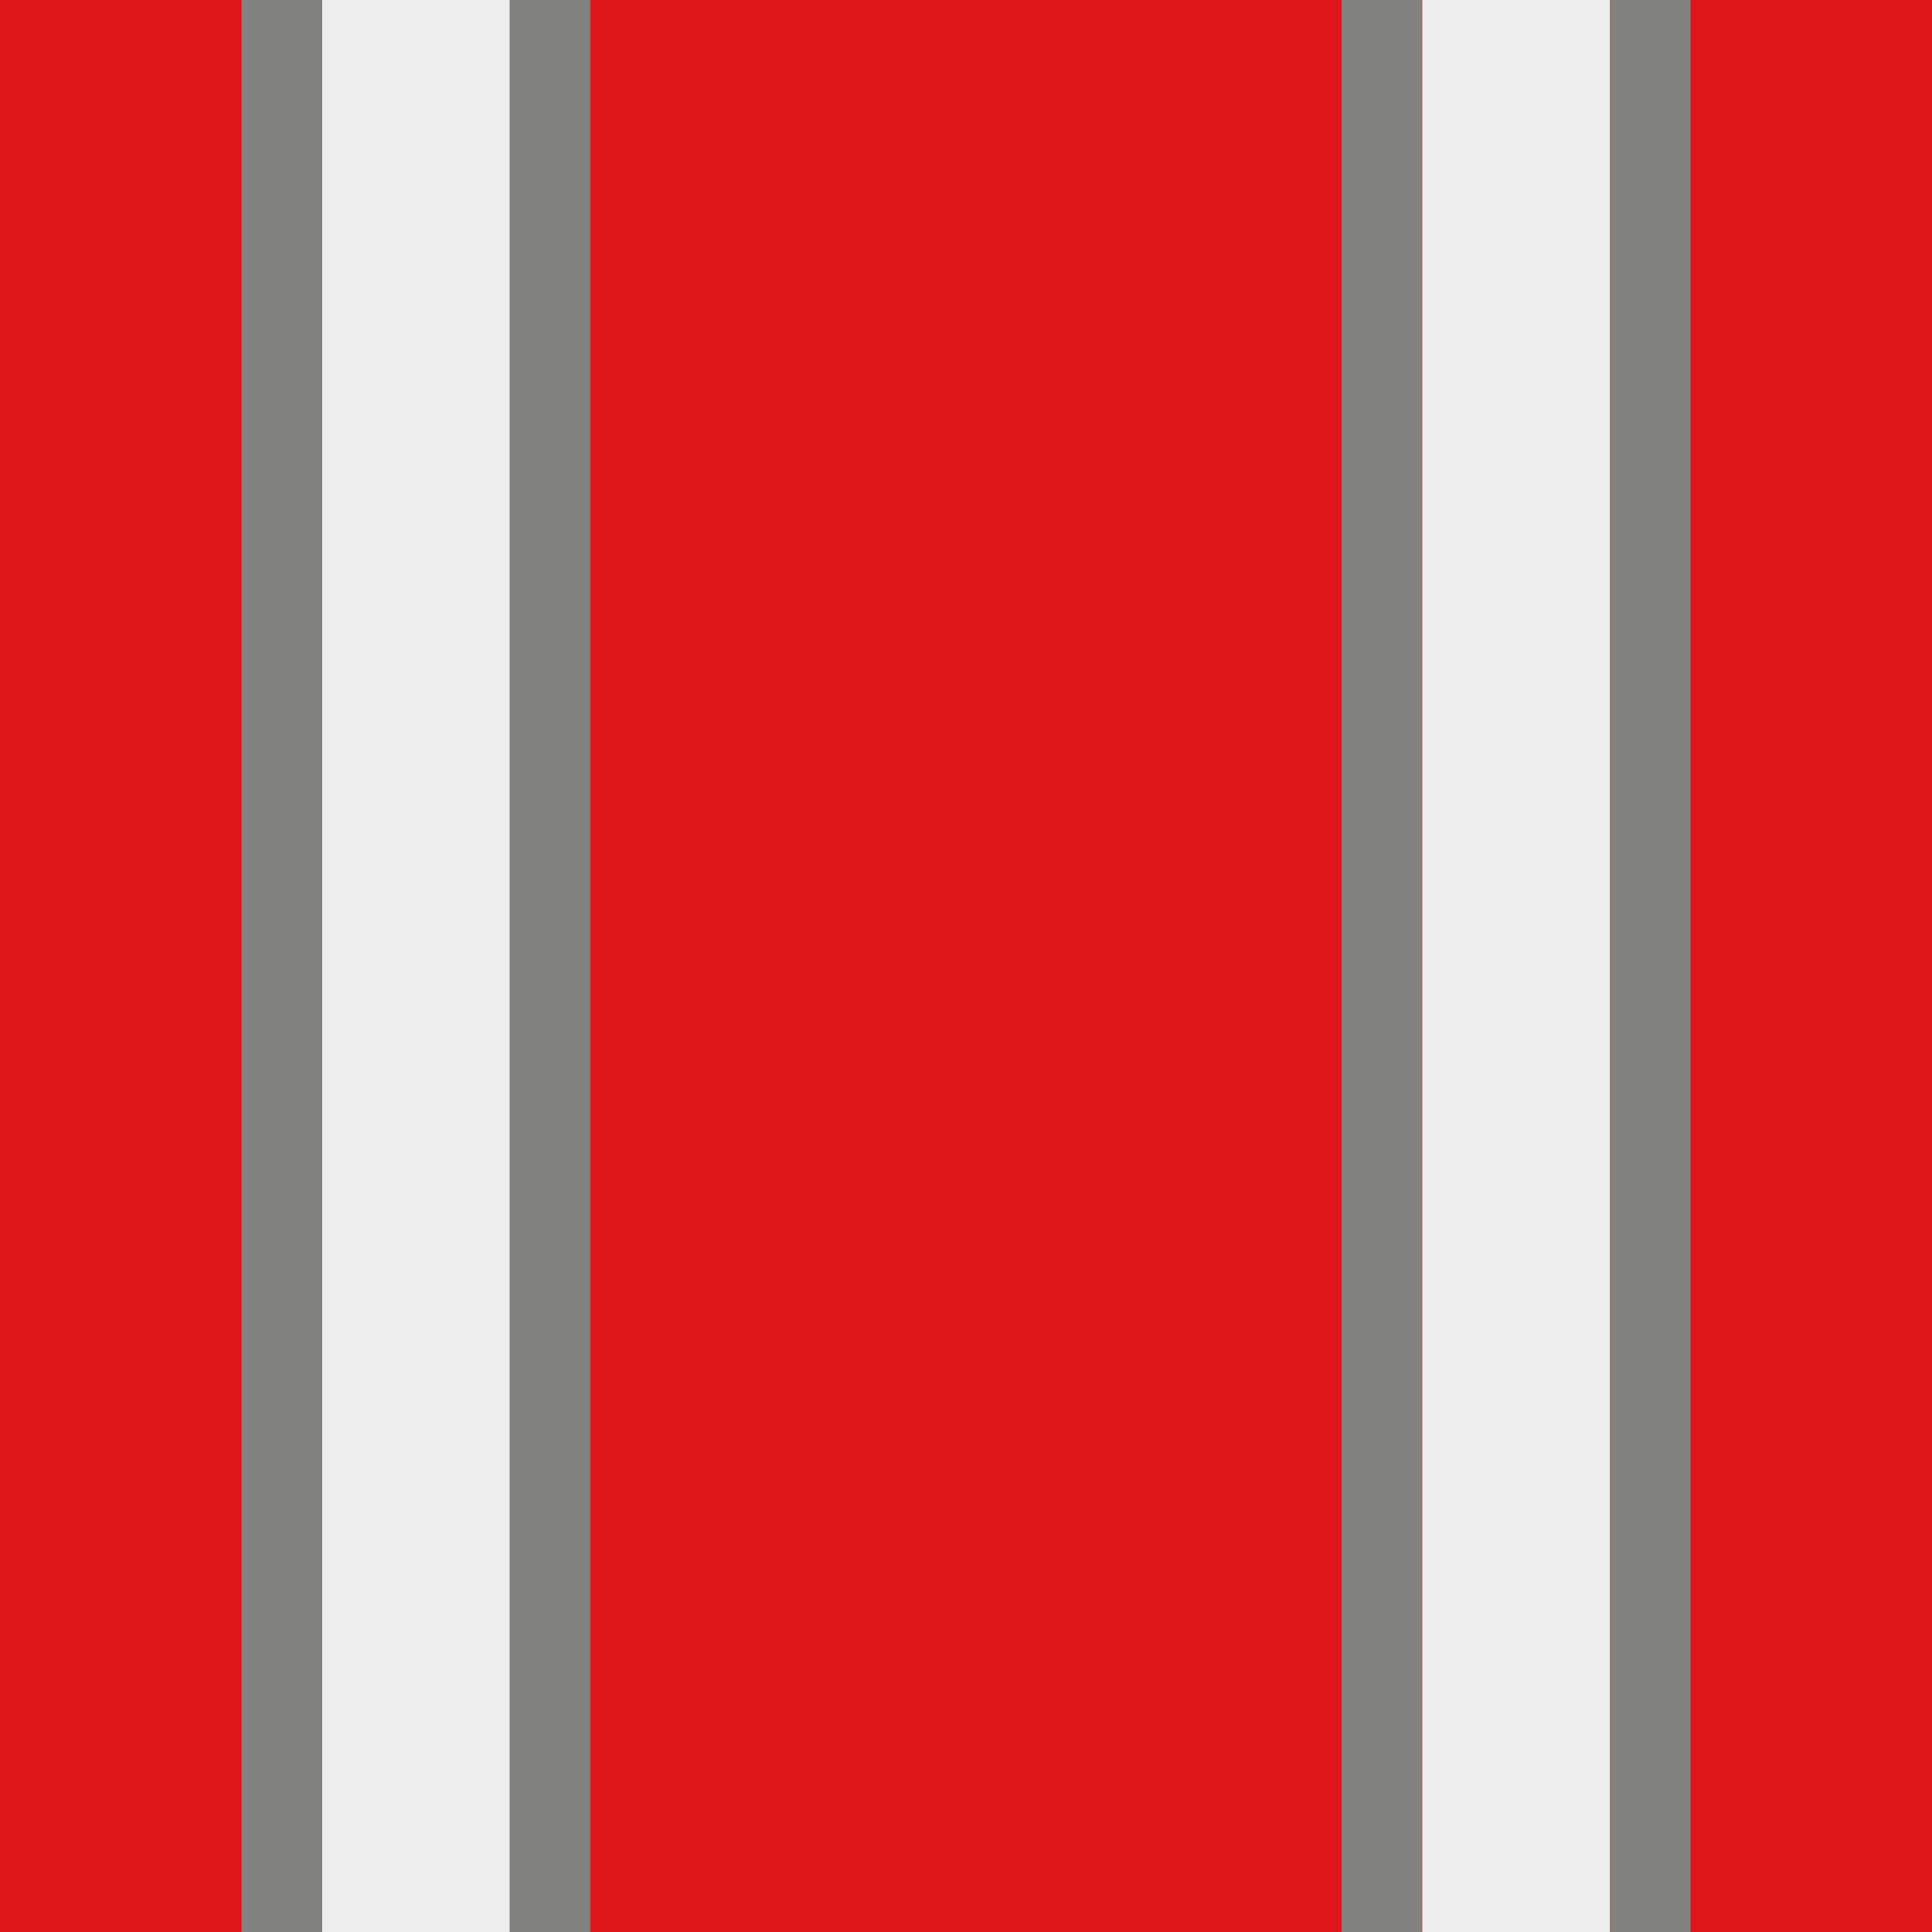 <?xml version="1.0" encoding="utf-8"?>
<!-- Generator: Adobe Illustrator 22.1.0, SVG Export Plug-In . SVG Version: 6.00 Build 0)  -->
<svg version="1.1" id="Layer_1" xmlns="http://www.w3.org/2000/svg" xmlns:xlink="http://www.w3.org/1999/xlink" x="0px" y="0px"
	 viewBox="0 0 144 144" style="enable-background:new 0 0 144 144;" xml:space="preserve">
<style type="text/css">
	.st0{fill:#E0151B;}
	.st1{fill:#EEEEEE;}
	.st2{fill:#828380;}
</style>
<rect class="st0" width="144" height="144"/>
<rect x="24" class="st1" width="14" height="144"/>
<rect x="38" class="st2" width="6" height="144"/>
<rect x="18" class="st2" width="6" height="144"/>
<rect x="106" class="st1" width="14" height="144"/>
<rect x="120" class="st2" width="6" height="144"/>
<rect x="100" class="st2" width="6" height="144"/>
</svg>
